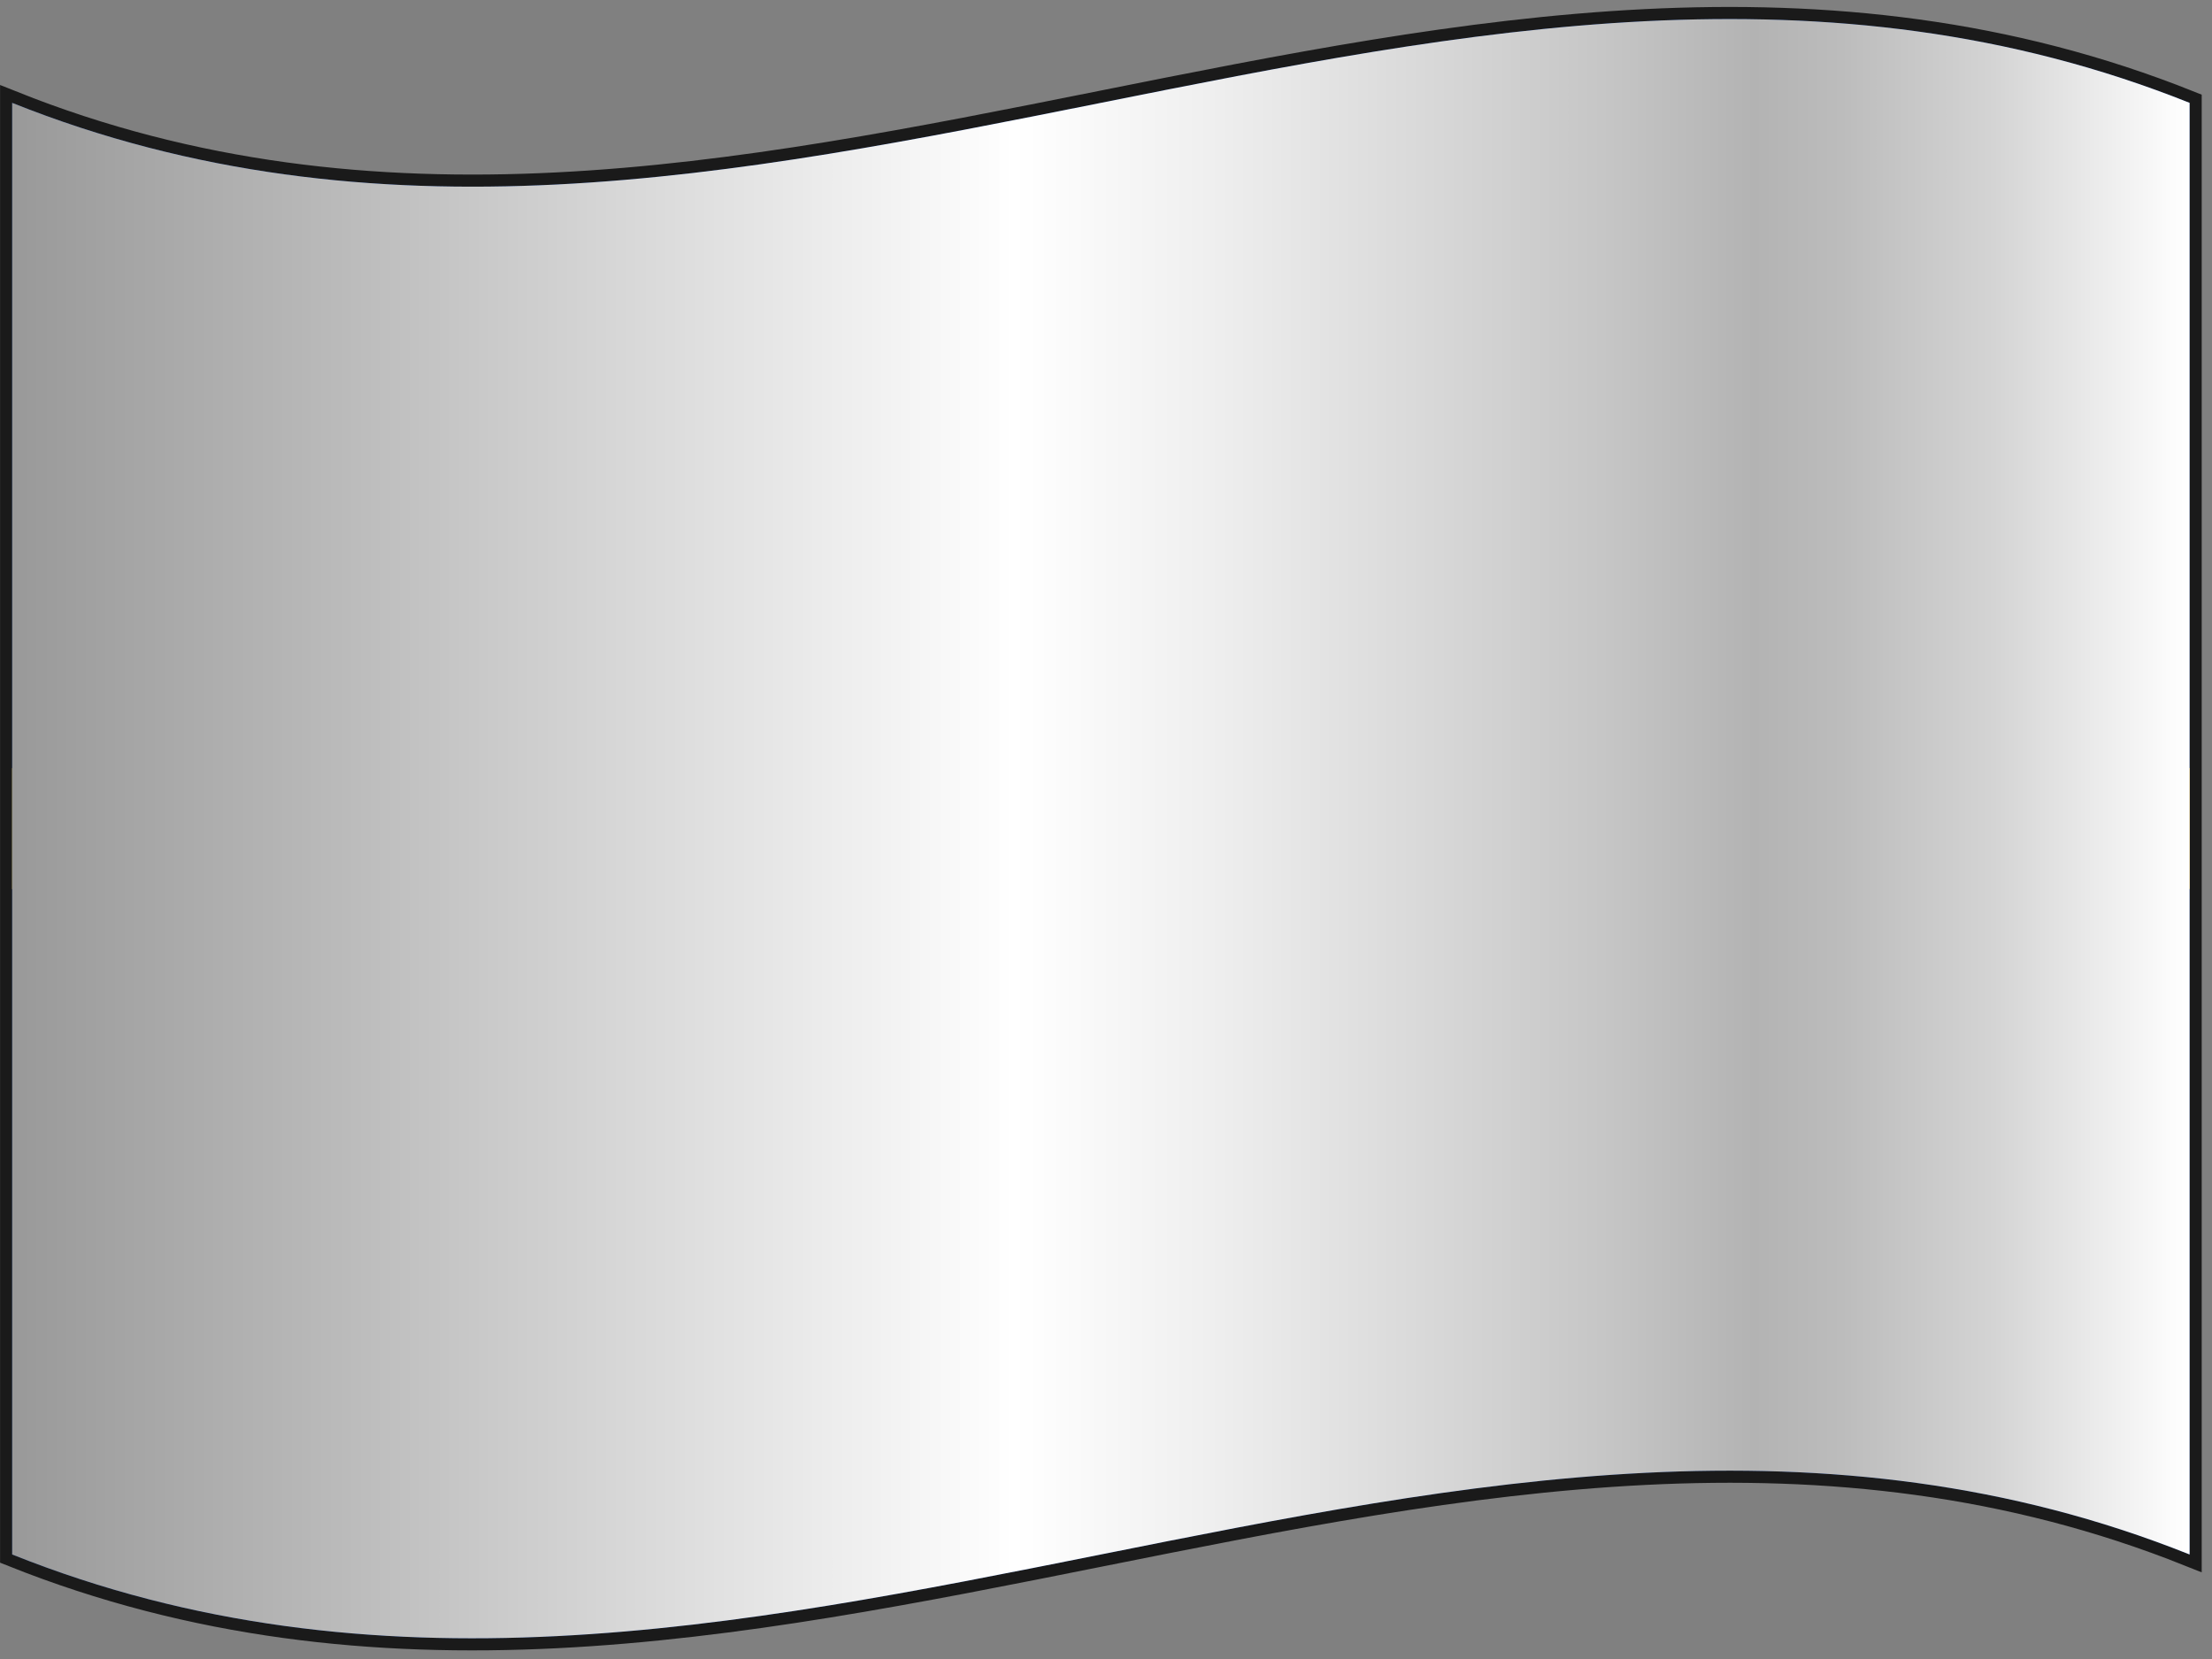 <svg width="160" height="120" viewBox="0 0 160 120" fill="none" xmlns="http://www.w3.org/2000/svg">
<rect x="0" y="0" width="160" height="120" fill="#808080" stroke="none"/>
<g style="mix-blend-mode:multiply">
<path d="M158.38 112.44C105.88 91.44 53.38 133.44 0.88 112.44V7.44C53.38 28.44 105.88 -13.56 158.38 7.44V112.44Z" stroke="#1A1A1A" stroke-width="1.75" stroke-miterlimit="10"/>
</g>
<path d="M0.88 7.44C53.38 28.44 105.88 -13.56 158.38 7.44V112.44C105.88 91.44 53.38 133.44 0.88 112.44V7.44Z" fill="#002B7F"/>
<path d="M0.88 55.56C53.38 76.56 105.88 34.56 158.38 55.56V64.31C105.88 43.31 53.38 85.31 0.88 64.31V55.56Z" fill="#FFC61E"/>
<path d="M35.18 105.37C34.42 102.37 33.67 99.37 32.91 96.37C30.75 98.583 28.59 100.727 26.43 102.8L28.99 93.99C25.99 94.7 22.99 95.28 19.99 95.7C22.224 93.86 24.457 91.937 26.69 89.93C23.69 88.93 20.69 87.86 17.69 86.58C20.708 86.338 23.712 85.944 26.69 85.4C24.46 83.08 22.22 80.69 19.99 78.2C22.99 79.49 25.99 80.62 28.99 81.62C28.13 78.58 27.277 75.537 26.43 72.49C28.59 74.89 30.75 77.223 32.91 79.49C33.67 76.49 34.42 73.49 35.18 70.44C35.934 73.453 36.687 76.453 37.44 79.44C39.6 77.14 41.764 74.79 43.93 72.39C43.07 75.44 42.22 78.49 41.36 81.53C44.36 80.53 47.36 79.37 50.36 78.17C48.134 80.59 45.9 82.967 43.66 85.3C46.667 85.827 49.667 86.27 52.66 86.63C49.64 87.783 46.64 88.85 43.66 89.83C45.887 91.83 48.12 93.777 50.36 95.67C47.36 95.17 44.36 94.59 41.36 93.91C42.22 96.84 43.07 99.78 43.93 102.7C41.757 100.627 39.594 98.507 37.44 96.34C36.68 99.34 35.927 102.35 35.18 105.37Z" fill="white"/>
<path style="mix-blend-mode:multiply" d="M158.38 112.44C105.88 91.44 53.38 133.44 0.88 112.44V7.44C53.38 28.44 105.88 -13.56 158.38 7.44V112.44Z" fill="url(#paint0_linear_3234_67096)"/>
<defs>
<linearGradient id="paint0_linear_3234_67096" x1="0.88" y1="59.94" x2="158.38" y2="59.94" gradientUnits="userSpaceOnUse">
<stop stop-color="#999999"/>
<stop offset="0.46" stop-color="white"/>
<stop offset="0.55" stop-color="#EFEFEF"/>
<stop offset="0.73" stop-color="#C6C6C6"/>
<stop offset="0.8" stop-color="#B3B3B3"/>
<stop offset="0.84" stop-color="#BCBCBC"/>
<stop offset="0.91" stop-color="#D4D4D4"/>
<stop offset="0.99" stop-color="#FBFBFB"/>
<stop offset="1" stop-color="white"/>
</linearGradient>
</defs>
</svg>
